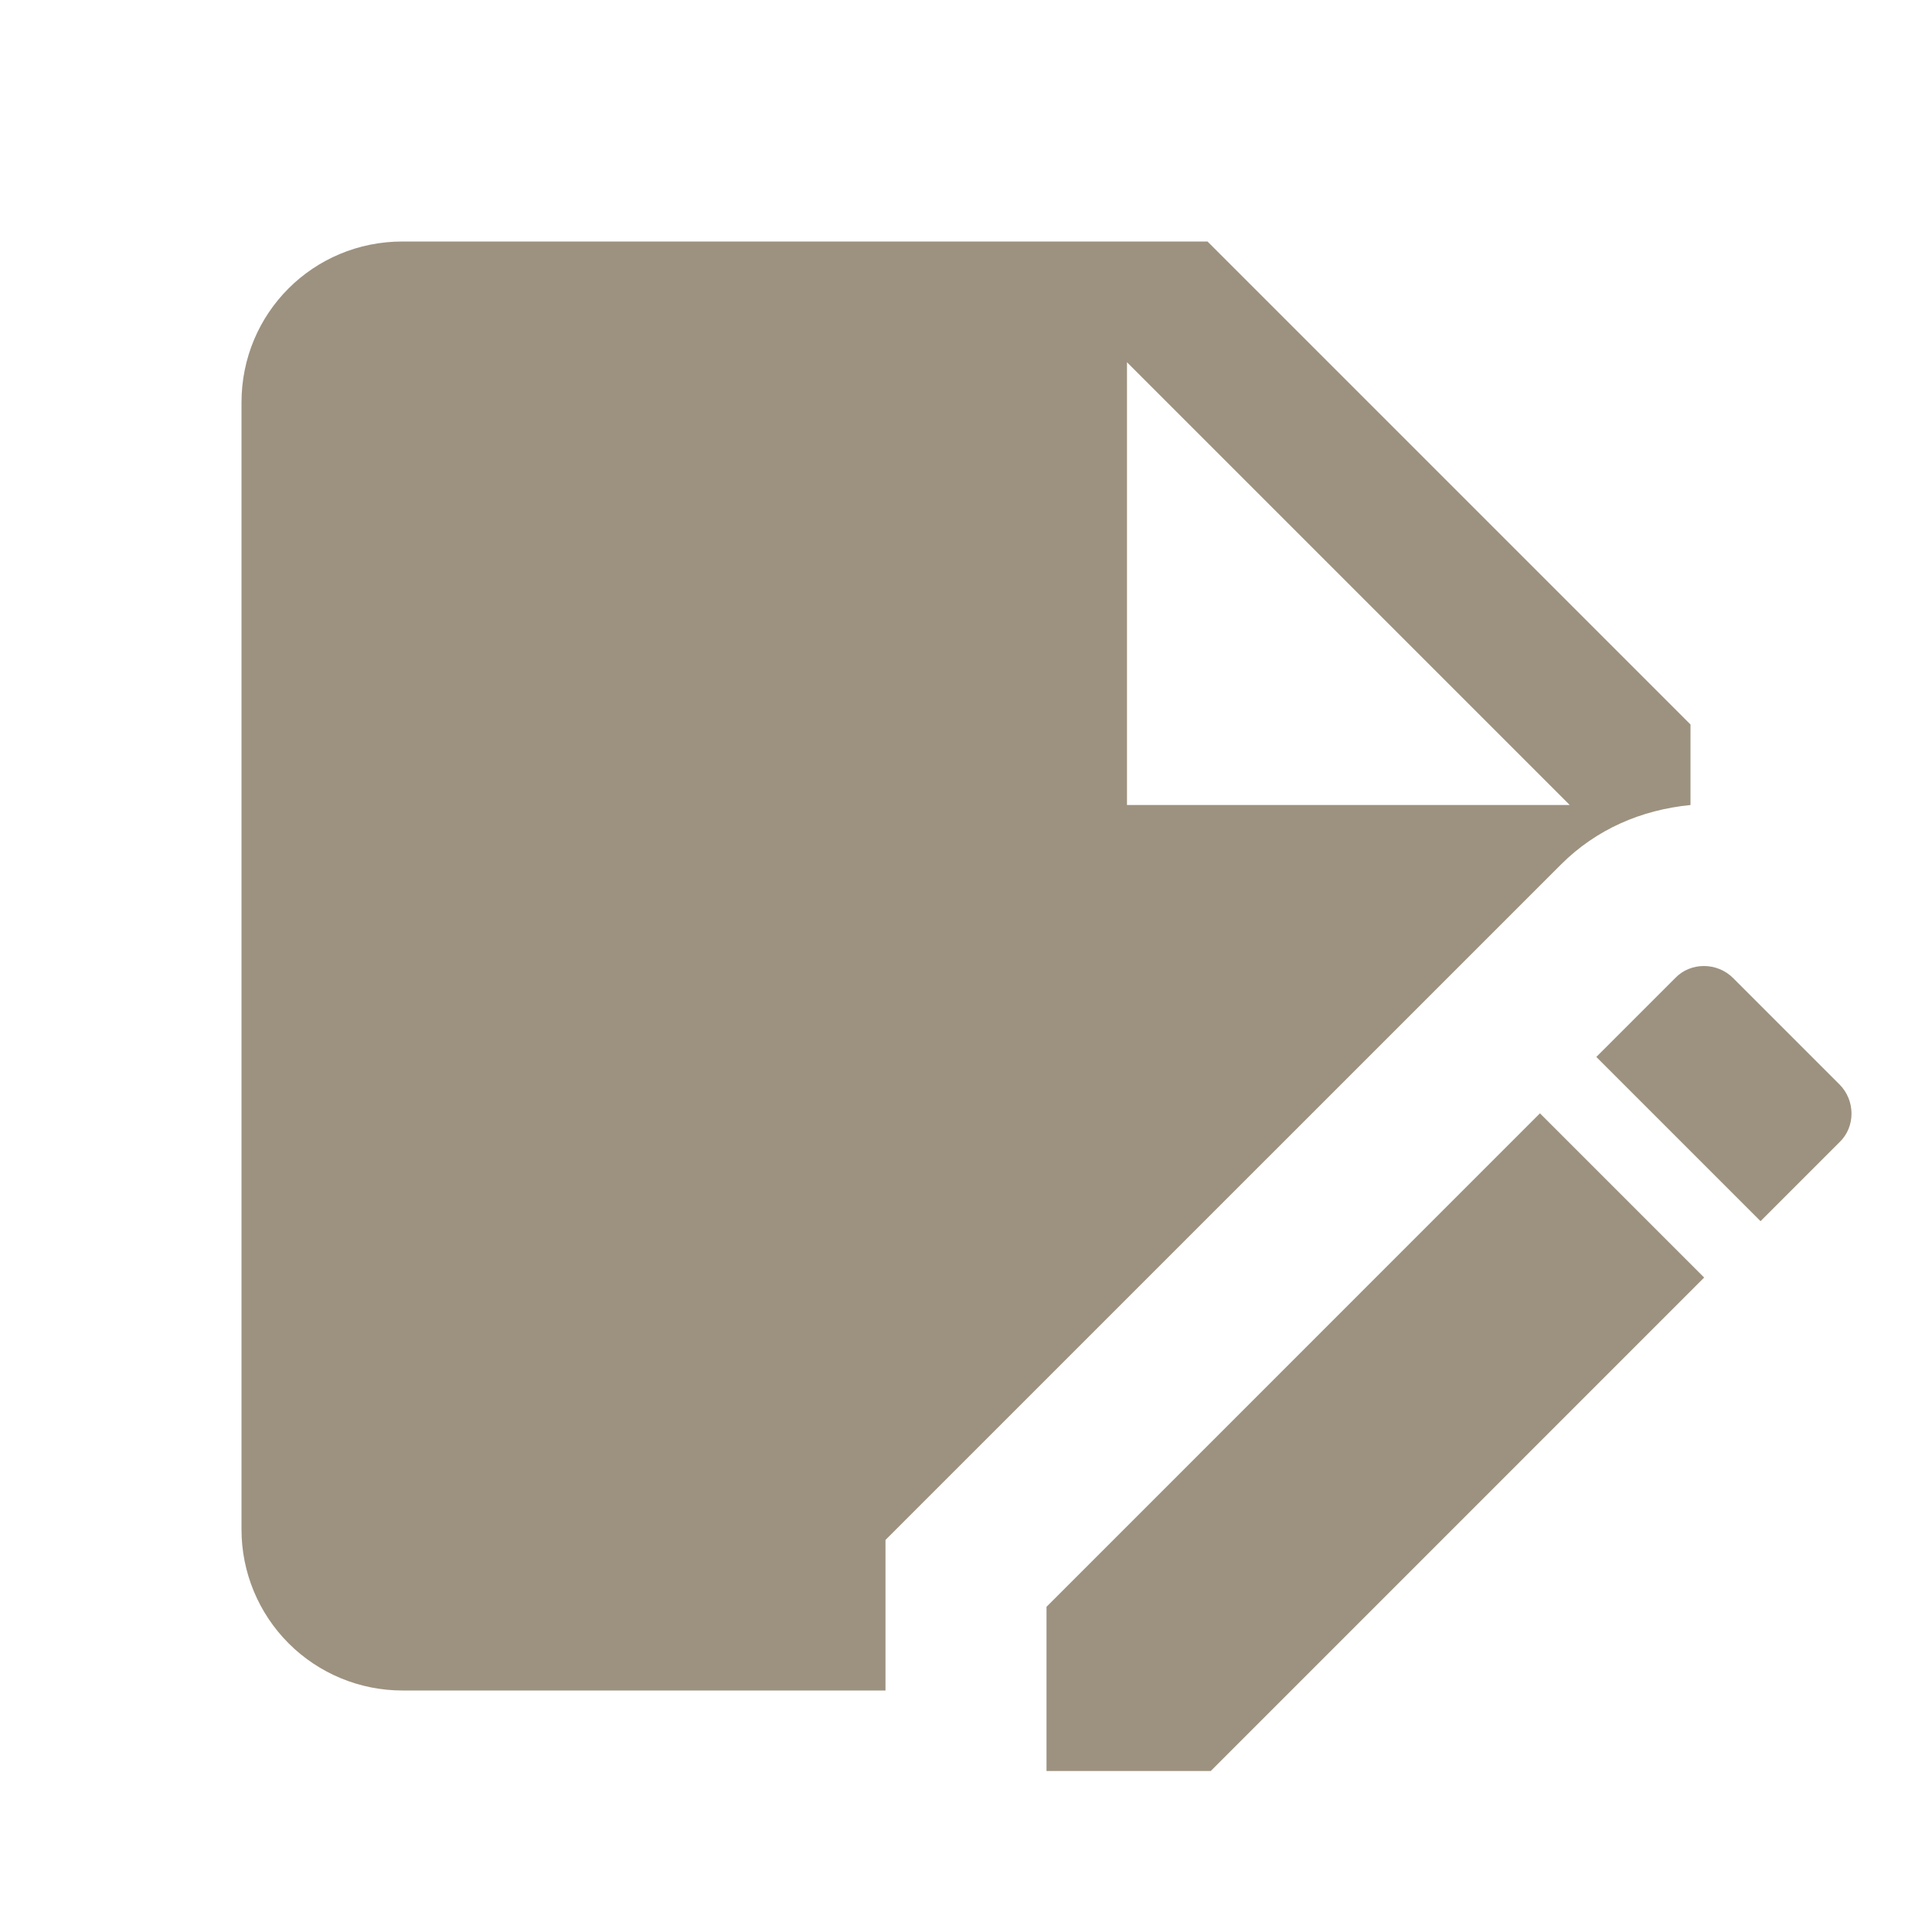 <svg width="40" height="40" viewBox="0 0 40 40" fill="none" xmlns="http://www.w3.org/2000/svg">
<path d="M35 16.667V15L25 5H8.333C6.483 5 5 6.483 5 8.333V31.667C5 32.551 5.351 33.399 5.976 34.024C6.601 34.649 7.449 35 8.333 35H18.333V31.883L32.317 17.9C33.05 17.167 33.983 16.767 35 16.667ZM23.333 7.5L32.5 16.667H23.333V7.5ZM38.083 23.65L36.45 25.283L33.05 21.883L34.683 20.25C35 19.917 35.55 19.917 35.883 20.25L38.083 22.45C38.417 22.783 38.417 23.333 38.083 23.65ZM31.883 23.05L35.283 26.45L25.067 36.667H21.667V33.267L31.883 23.05Z" fill="#9D9280"/>
</svg>
